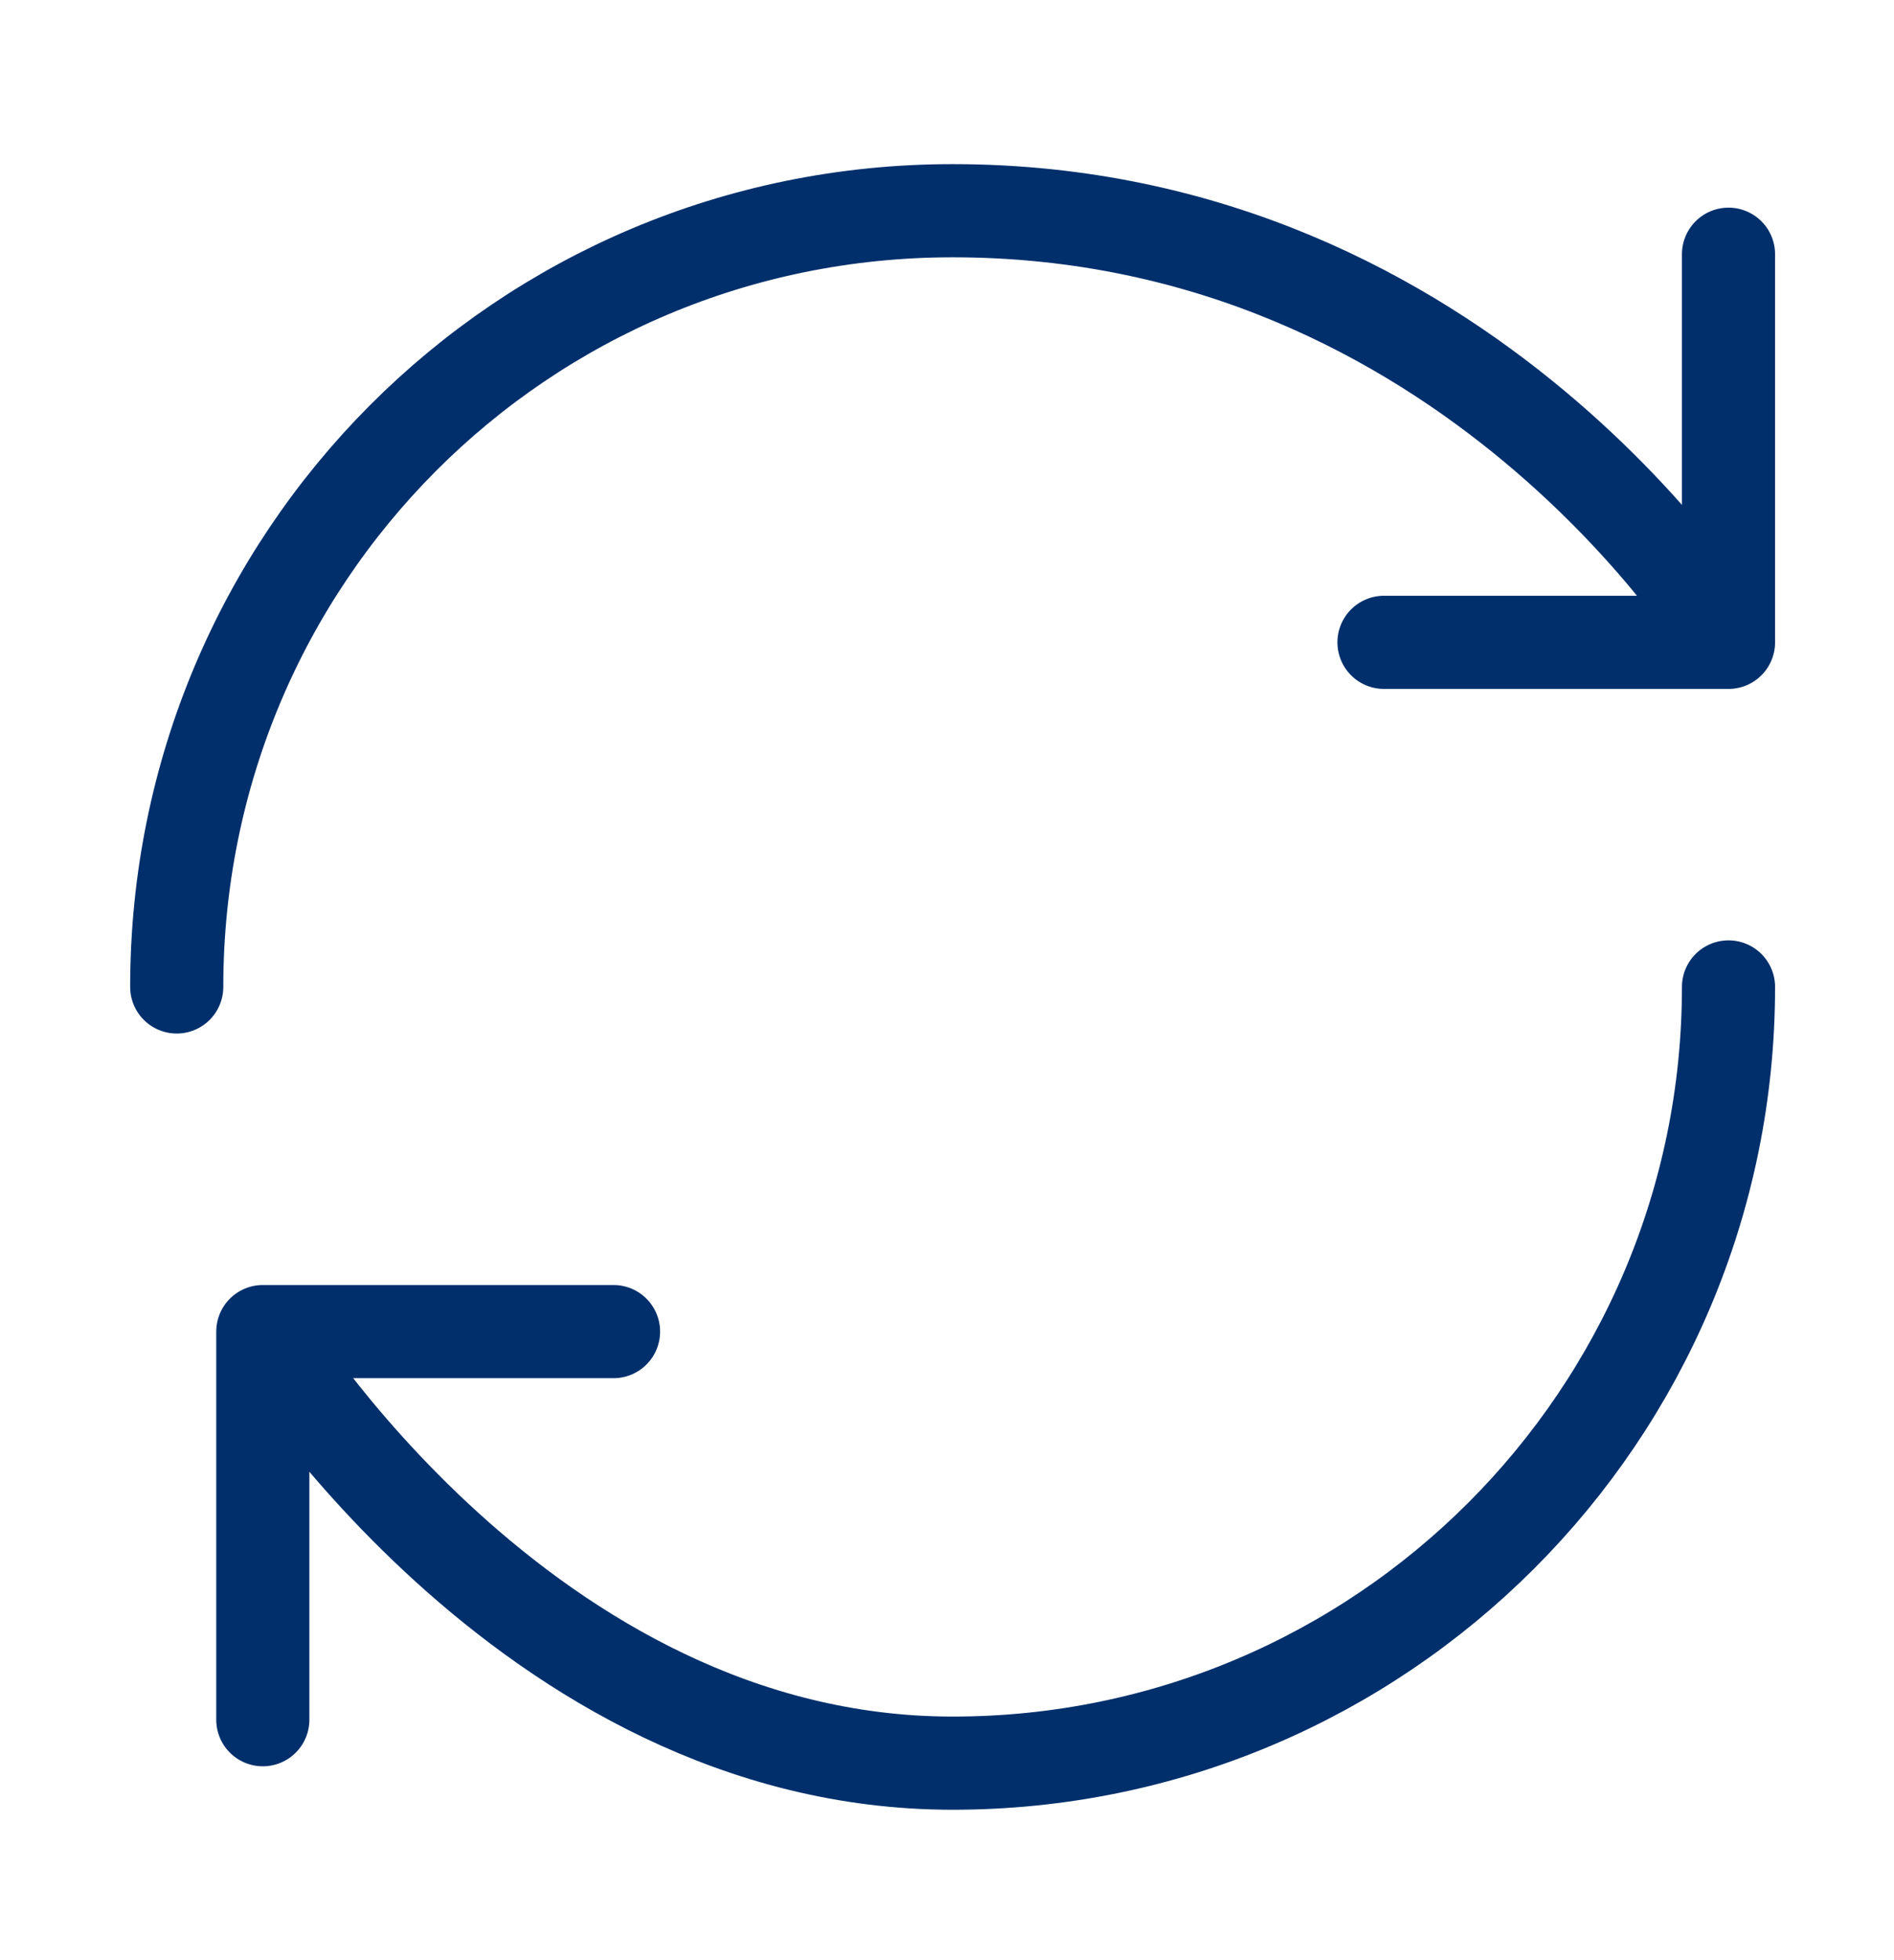 <svg width="29" height="30" viewBox="0 0 29 30" fill="none" xmlns="http://www.w3.org/2000/svg">
<path d="M26.466 15.105C26.466 21.663 21.143 26.985 14.586 26.985C8.028 26.985 4.024 20.38 4.024 20.38M4.024 20.38H9.394M4.024 20.38V26.32M2.706 15.105C2.706 8.548 7.98 3.225 14.586 3.225C22.509 3.225 26.466 9.831 26.466 9.831M26.466 9.831V3.891M26.466 9.831H21.191" stroke="#002F6C" stroke-width="1.426" stroke-linecap="round" stroke-linejoin="round"/>
</svg>
